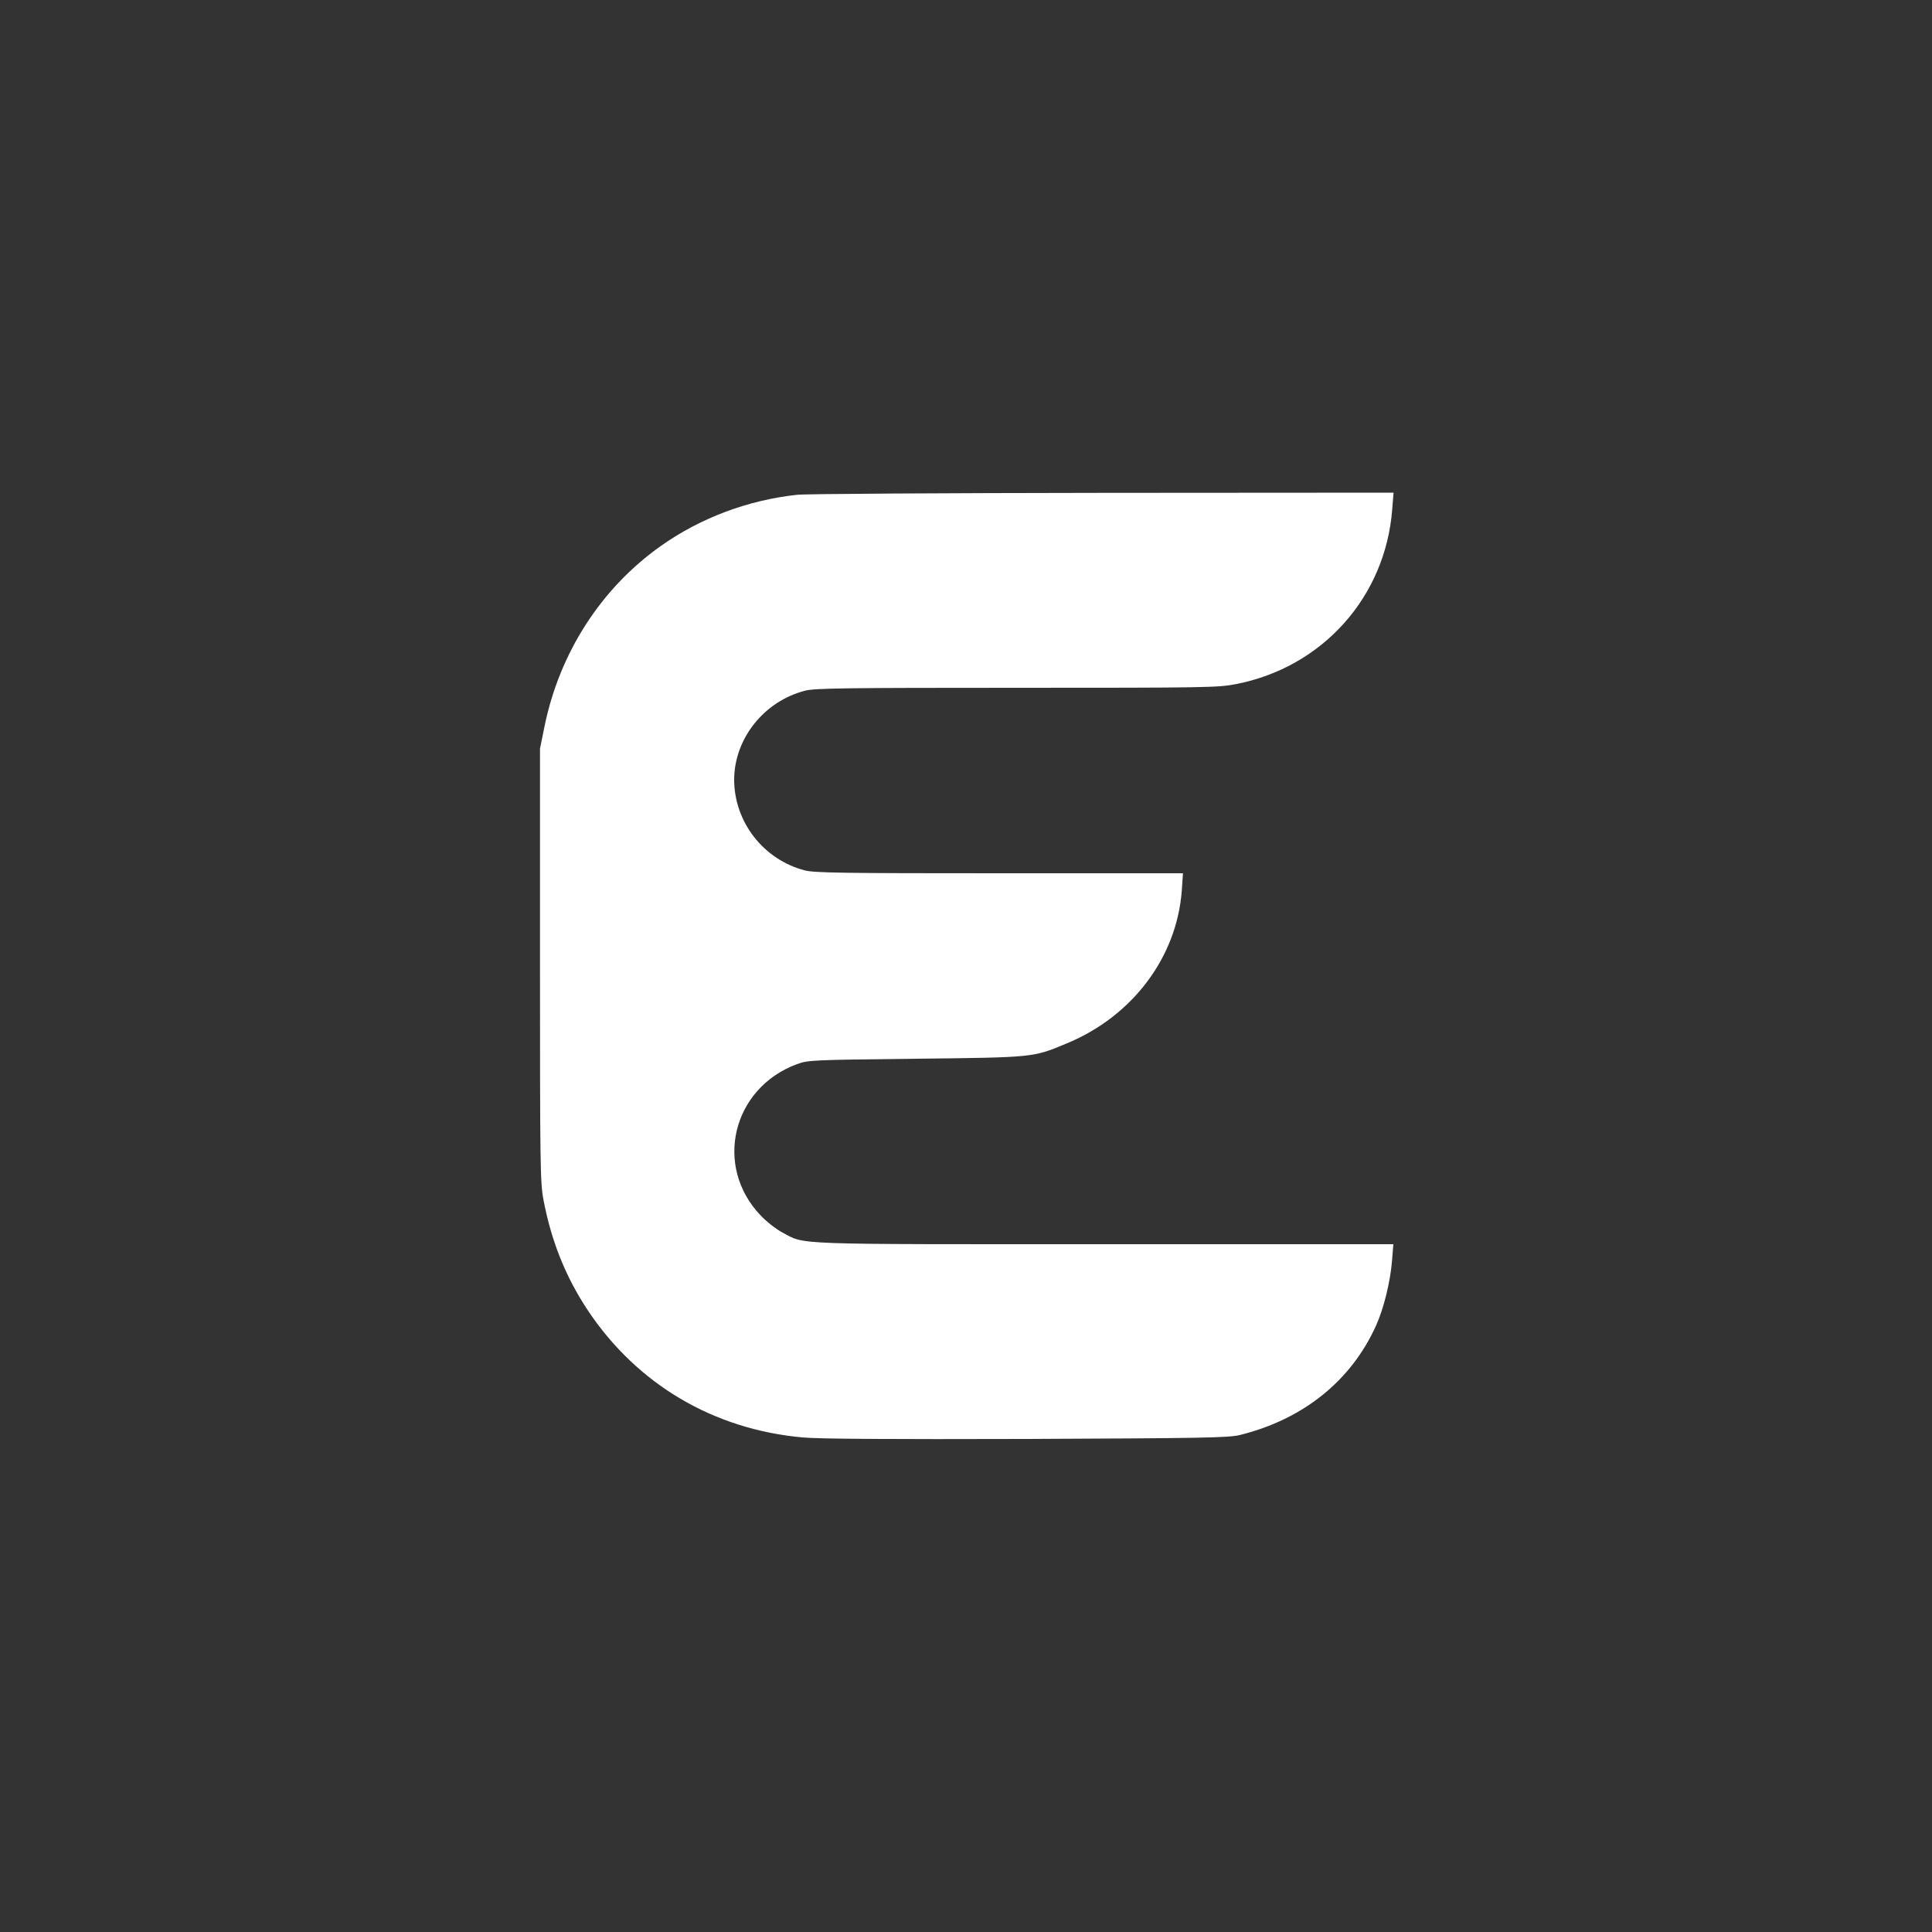 <?xml version="1.0" standalone="no"?>
<!DOCTYPE svg PUBLIC "-//W3C//DTD SVG 20010904//EN"
 "http://www.w3.org/TR/2001/REC-SVG-20010904/DTD/svg10.dtd">
<svg version="1.0" xmlns="http://www.w3.org/2000/svg"
 width="1000pt" height="1000pt" viewBox="0 0 1000 1000"
 preserveAspectRatio="xMidYMid meet">

<rect x="0" y="0" width="1000" height="1000" fill="#333333" stroke="none"/>

<g transform="translate(0,1000) scale(0.1,-0.1)"
fill="#ffffff" stroke="none">
<path d="M4126 7439 c-253 -27 -502 -120 -707 -266 -309 -219 -524 -554 -601
-935 l-23 -113 0 -1120 c0 -1032 1 -1128 18 -1215 40 -213 115 -400 230 -573
255 -382 649 -615 1110 -657 84 -8 451 -10 1162 -8 921 4 1047 6 1105 21 327
82 573 280 702 565 40 88 74 226 83 335 l7 87 -1494 0 c-1644 0 -1547 -4
-1669 61 -32 17 -83 57 -112 88 -244 255 -147 659 188 783 58 21 74 22 615 28
615 7 606 6 783 80 340 141 569 447 594 792 l6 88 -949 0 c-821 0 -958 2
-1009 15 -214 56 -365 251 -365 470 1 212 154 405 367 460 49 13 207 15 1095
15 979 0 1043 1 1135 19 448 87 774 451 809 904 l7 87 -1504 -1 c-827 -1
-1540 -5 -1583 -10z"/>
</g>
</svg>
